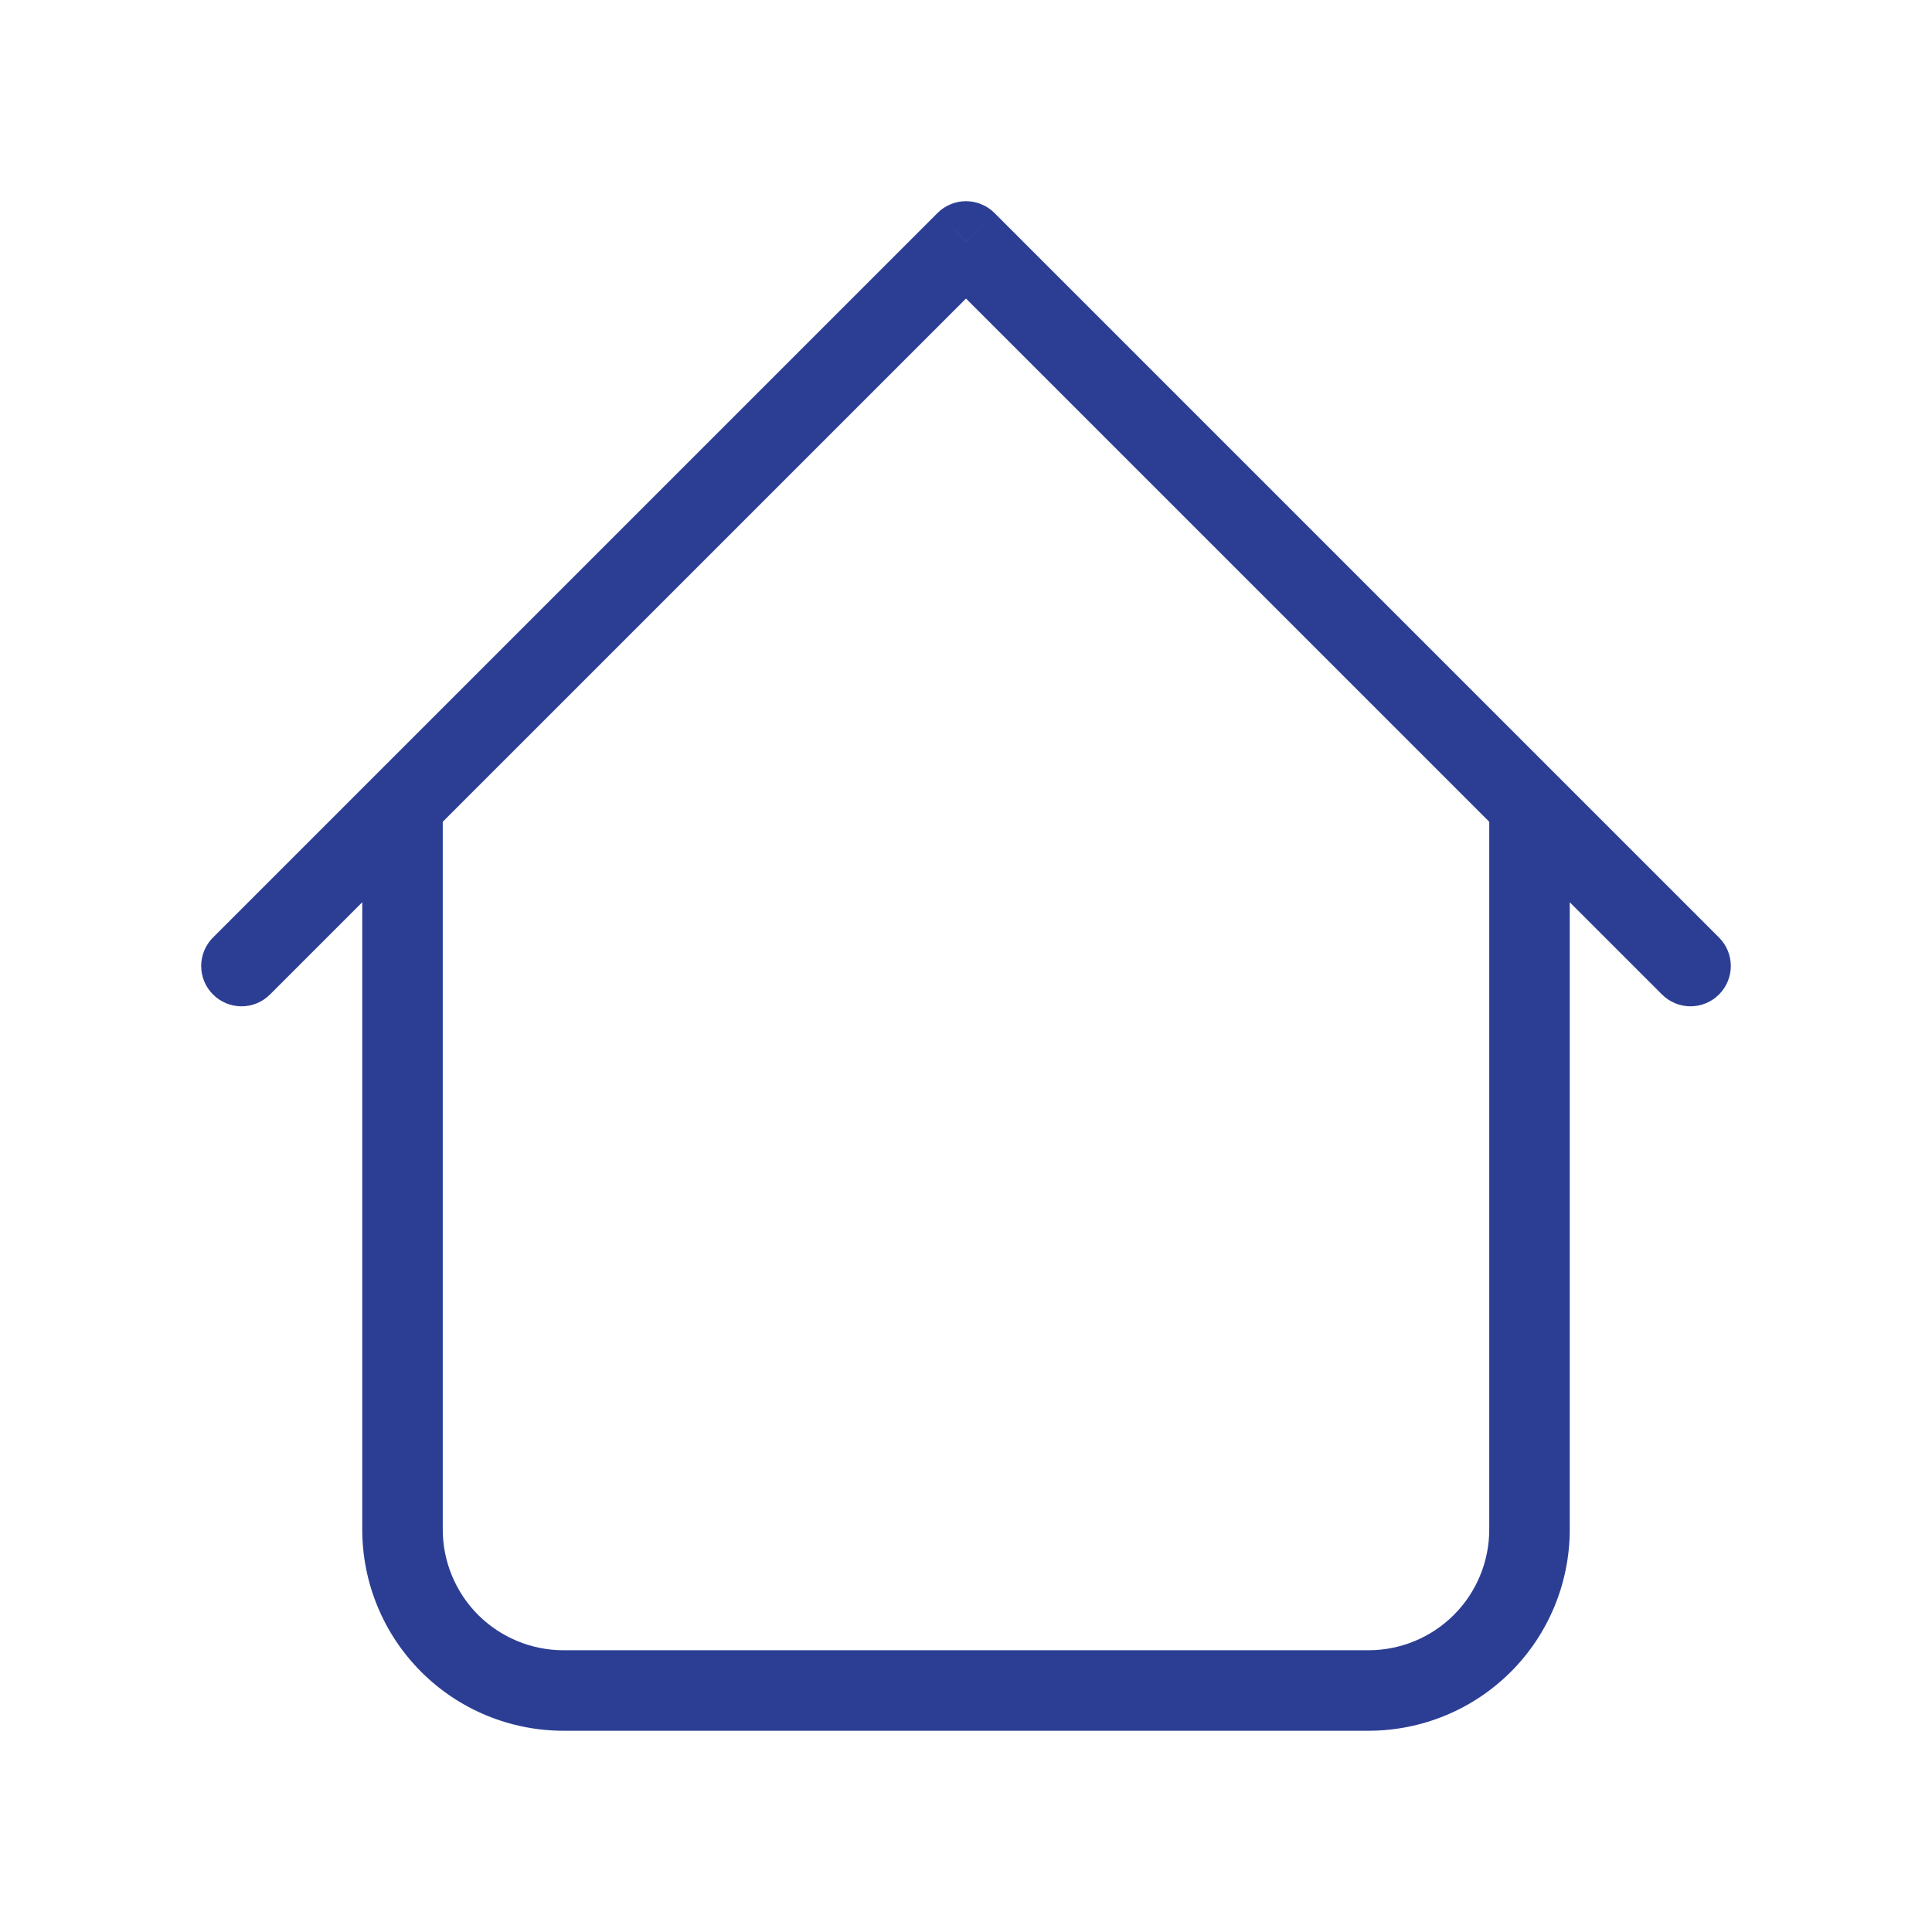 <svg width="30" height="30" viewBox="0 0 30 30" fill="none" xmlns="http://www.w3.org/2000/svg">
<path d="M24.375 12.5C24.375 12.334 24.309 12.175 24.192 12.058C24.075 11.941 23.916 11.875 23.75 11.875C23.584 11.875 23.425 11.941 23.308 12.058C23.191 12.175 23.125 12.334 23.125 12.5H24.375ZM6.875 12.5C6.875 12.334 6.809 12.175 6.692 12.058C6.575 11.941 6.416 11.875 6.25 11.875C6.084 11.875 5.925 11.941 5.808 12.058C5.691 12.175 5.625 12.334 5.625 12.5H6.875ZM25.808 15.443C25.925 15.56 26.084 15.626 26.25 15.626C26.416 15.626 26.575 15.56 26.692 15.443C26.81 15.325 26.876 15.166 26.876 15C26.876 14.834 26.81 14.675 26.692 14.557L25.808 15.443ZM15 3.75L15.443 3.308C15.384 3.249 15.316 3.203 15.239 3.172C15.164 3.14 15.082 3.124 15 3.124C14.918 3.124 14.836 3.14 14.761 3.172C14.684 3.203 14.616 3.249 14.557 3.308L15 3.75ZM3.308 14.557C3.19 14.675 3.124 14.834 3.124 15C3.124 15.166 3.19 15.325 3.308 15.443C3.425 15.56 3.584 15.626 3.75 15.626C3.916 15.626 4.075 15.56 4.192 15.443L3.308 14.557ZM8.75 26.875H21.25V25.625H8.75V26.875ZM24.375 23.75V12.5H23.125V23.75H24.375ZM6.875 23.75V12.5H5.625V23.75H6.875ZM26.692 14.557L15.443 3.308L14.557 4.193L25.808 15.443L26.692 14.557ZM14.557 3.308L3.308 14.557L4.192 15.443L15.443 4.193L14.557 3.308ZM21.25 26.875C22.079 26.875 22.874 26.546 23.46 25.96C24.046 25.374 24.375 24.579 24.375 23.75H23.125C23.125 24.247 22.927 24.724 22.576 25.076C22.224 25.427 21.747 25.625 21.25 25.625V26.875ZM8.75 25.625C8.253 25.625 7.776 25.427 7.424 25.076C7.073 24.724 6.875 24.247 6.875 23.75H5.625C5.625 24.579 5.954 25.374 6.54 25.96C7.126 26.546 7.921 26.875 8.75 26.875V25.625Z" fill="#2C3E94"/>
</svg>
